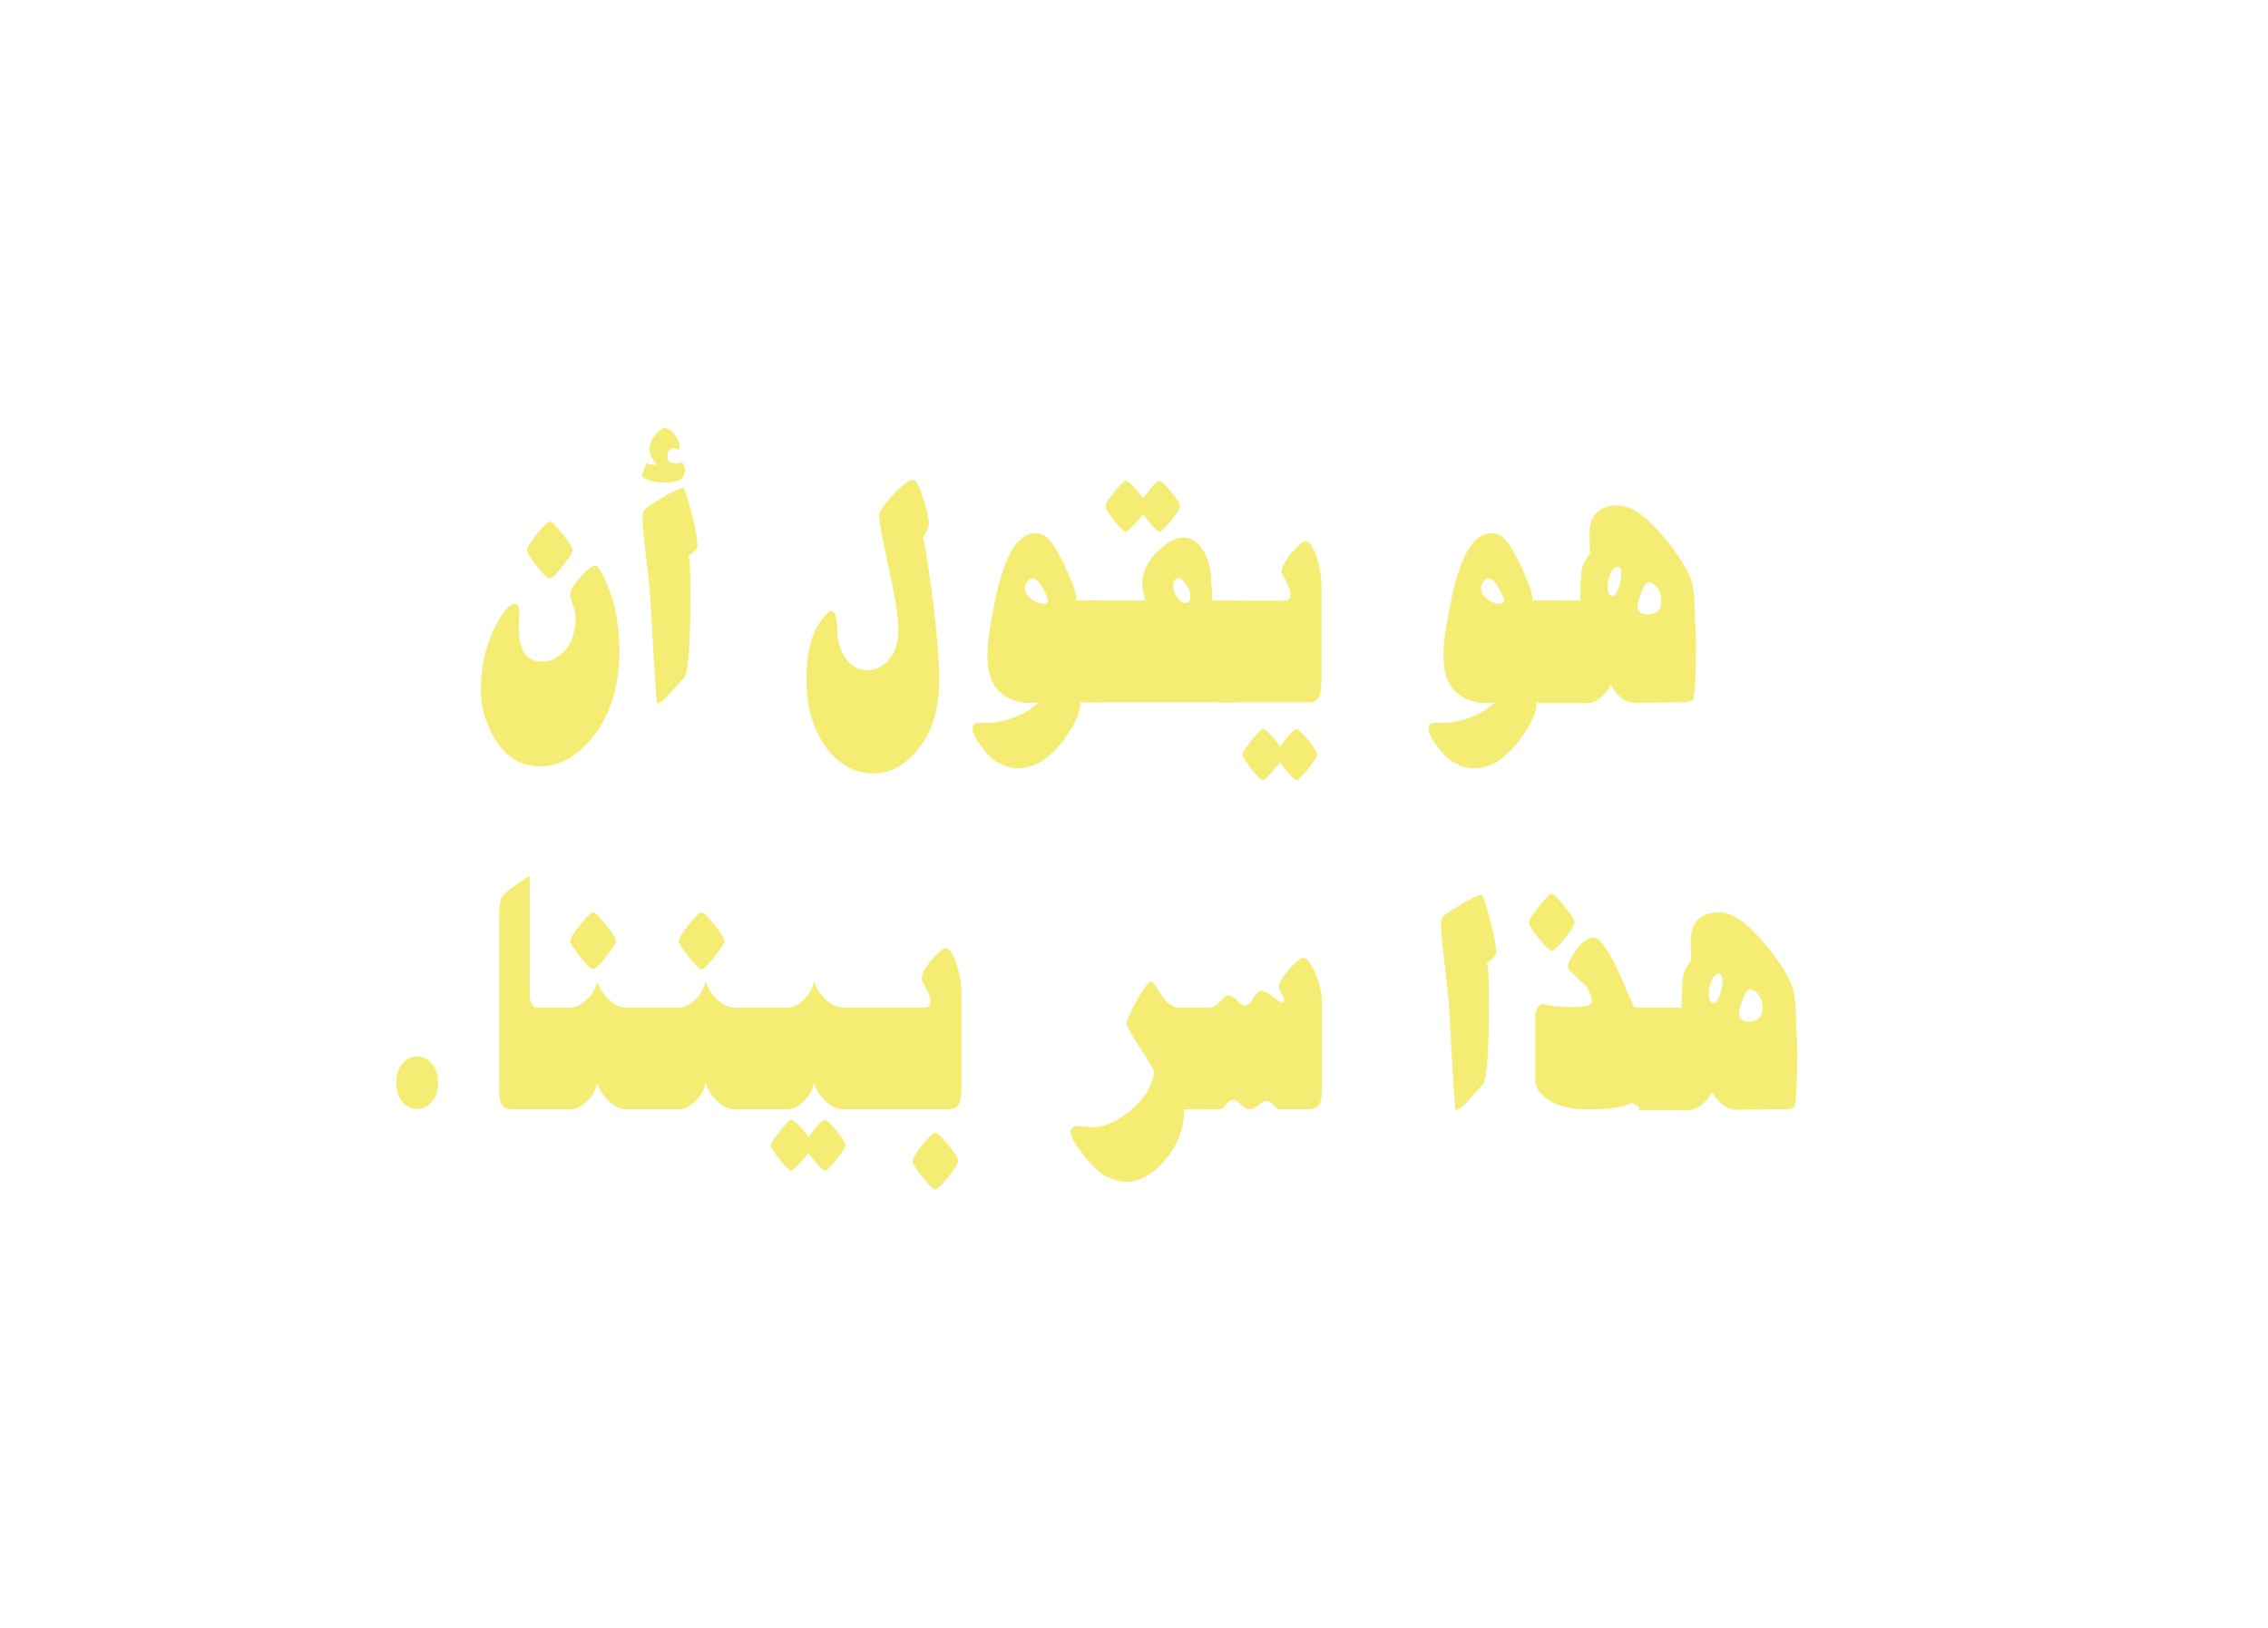 <?xml version="1.0" encoding="UTF-8"?>
<svg id="Ebene_1" data-name="Ebene 1" xmlns="http://www.w3.org/2000/svg" viewBox="0 0 390 280">
  <defs>
    <style>
      .cls-1 {
        fill: #f5ed73;
      }
    </style>
  </defs>
  <path class="cls-1" d="m106.52,112.12c0,.52-.02,1.04-.05,1.54-.04.5-.07,1.01-.11,1.54-.49,4.85-2.11,8.89-4.87,12.1-2.61,3.01-5.49,4.51-8.64,4.51-4.38,0-7.51-2.78-9.41-8.34-.49-1.44-.74-3.08-.74-4.92,0-4.33.99-8.25,2.98-11.76,1.13-1.96,2.1-2.94,2.9-2.94.62,0,.85.91.68,2.73-.04.25-.05.5-.05.75v.72c0,3.83,1.34,5.74,4.02,5.74,1.11,0,2.16-.4,3.14-1.2,1-.77,1.7-1.79,2.08-3.04.2-.62.34-1.18.42-1.71.08-.52.12-1.01.12-1.47,0-.73-.16-1.49-.49-2.29-.35-.84-.49-1.53-.44-2.05.04-.52.62-1.45,1.75-2.77s2-1.98,2.6-1.98c.16,0,.3.07.41.21,2.46,3.87,3.69,8.75,3.69,14.63Zm-8.07-17.5c0,.41-.57,1.33-1.72,2.77-1.11,1.41-1.84,2.12-2.19,2.12-.36,0-1.1-.71-2.21-2.12-1.15-1.44-1.72-2.36-1.72-2.77s.57-1.33,1.72-2.77c1.13-1.41,1.87-2.12,2.21-2.12.33,0,1.06.71,2.19,2.12,1.15,1.44,1.72,2.36,1.72,2.77Z"/>
  <path class="cls-1" d="m117.65,81.67c-.33.96-1.52,1.4-3.58,1.33-.53-.02-.98-.06-1.37-.12-.38-.06-.71-.13-.98-.22-.16-.05-.36-.13-.59-.26-.23-.12-.5-.3-.81-.53l.85-2.22c.35.16.58.25.71.27.38.05.76.05,1.12,0-.86-.87-1.29-1.78-1.29-2.73,0-1.09.57-2.14,1.7-3.14.29-.27.59-.41.9-.41.62,0,1.2.39,1.75,1.16.55.82.82,1.53.82,2.12,0,.27-.1.41-.3.41-.07,0-.18-.05-.33-.14-.31-.18-.61-.17-.9.03-.31.23-.49.52-.55.89-.2,1.07.3,1.61,1.5,1.61.53,0,.85-.09.96-.27.53.73.66,1.47.38,2.22Zm2.3,12.03c0,.3-.04.49-.11.58-.42.57-.9,1.01-1.45,1.33.22.39.33,2.6.33,6.63,0,8.91-.37,13.7-1.12,14.36-.11.11-.37.4-.78.85s-.99,1.11-1.74,1.95c-.46.52-.86.91-1.22,1.16s-.66.38-.92.38c-.22-2.92-.42-5.81-.59-8.68s-.33-5.76-.48-8.68c-.04-.8-.13-1.88-.27-3.25s-.33-3.03-.55-4.99c-.38-3.24-.57-5.34-.57-6.32,0-.36.02-.66.05-.89.11-.46,1.26-1.32,3.45-2.6,2.19-1.25,3.37-1.77,3.55-1.54.25.27.73,1.72,1.42,4.34.66,2.58.98,4.36.98,5.37Z"/>
  <path class="cls-1" d="m161.48,118.2c-.18,4.51-1.46,8.16-3.83,10.94-2.17,2.6-4.7,3.9-7.6,3.9-2.1,0-4.06-.74-5.88-2.22-1.97-1.62-3.46-3.93-4.48-6.94-.67-1.96-1.01-4.25-1.01-6.87,0-3.96.57-6.95,1.7-8.96,1.13-1.96,2.01-2.94,2.62-2.94.58,0,.9.91.96,2.73.02,2.44.57,4.33,1.67,5.67.93,1.16,2.09,1.74,3.47,1.74,1.6,0,2.9-.65,3.88-1.95,1-1.28,1.5-2.91,1.5-4.89,0-1.16-.15-2.67-.44-4.51-.29-1.85-.73-4.06-1.31-6.63-1.09-4.99-1.61-7.91-1.56-8.75.02-.59.88-1.79,2.57-3.59,1.68-1.75,2.82-2.54,3.42-2.36.47.14,1.06,1.37,1.75,3.69.71,2.32.97,3.75.77,4.27-.29.8-.63,1.44-1.01,1.91.24.18.78,3.53,1.64,10.05.46,3.58.78,6.67.98,9.26.2,2.6.26,4.74.19,6.43Z"/>
  <path class="cls-1" d="m189.41,120.8h-3.69c.22,1.5-.73,3.67-2.84,6.49-2.42,3.24-5.02,4.85-7.79,4.85-1.35,0-2.63-.4-3.86-1.2-.78-.5-1.64-1.39-2.57-2.67-.95-1.25-1.42-2.26-1.42-3.01,0-.66.39-.97,1.18-.92,1.02.05,2,0,2.94-.14.94-.14,1.85-.36,2.72-.68,1.22-.43,2.34-1.01,3.36-1.74.84-.64,1.23-.97,1.18-.99-.26.05-.51.08-.75.1-.25.02-.5.03-.75.03-2.19,0-4-.72-5.44-2.15-1.26-1.25-1.89-3.29-1.89-6.12,0-2.05.46-5.29,1.39-9.71,1.55-7.47,3.83-11.21,6.84-11.21.24,0,.47.03.71.08.24.06.48.14.74.26.98.46,2.21,2.23,3.66,5.33,1.46,3.1,2.11,5.06,1.94,5.88h4.35v17.5Zm-9.3-17.23c.2-.3-.03-1.04-.68-2.22-.66-1.23-1.3-1.85-1.94-1.85-.29,0-.57.19-.85.58-.26.39-.38.76-.38,1.13,0,.68.36,1.3,1.09,1.85.71.52,1.39.79,2.05.79.38,0,.62-.09.71-.27Z"/>
  <path class="cls-1" d="m212.7,120.8h-26.63v-17.5h10.91c-.46-1.3-.63-2.51-.52-3.62.2-1.71,1.07-3.33,2.6-4.85,1.37-1.32,2.63-2.08,3.8-2.29,1.48-.3,2.74.3,3.8,1.78,1.06,1.5,1.59,3.32,1.59,5.43,0,.11,0,.23.03.34.02.11.03.25.03.41s.02.35.05.58c.04.46.06.87.07,1.25,0,.38,0,.7-.01.97h4.29v17.5Zm-9.79-33.74c0,.34-.51,1.17-1.53,2.5-1.06,1.28-1.72,1.91-2,1.91-.35,0-1.29-1-2.84-3.01-1.6,2-2.6,3.01-2.98,3.01-.29,0-.95-.64-1.97-1.91-1-1.28-1.5-2.11-1.5-2.5,0-.36.51-1.18,1.53-2.46,1.02-1.25,1.67-1.88,1.94-1.88.51,0,1.52.98,3.04,2.94,1.4-1.96,2.33-2.94,2.79-2.94.31,0,.97.63,2,1.88,1.02,1.28,1.53,2.1,1.53,2.46Zm1.8,15.38c0-.59-.25-1.22-.74-1.88s-.87-1.04-1.12-1.13c-.29-.07-.55.02-.77.27-.24.23-.36.58-.36,1.06,0,.57.18,1.15.55,1.74.47.8,1,1.2,1.59,1.2s.85-.42.85-1.26Z"/>
  <path class="cls-1" d="m227.22,117.32c0,1.46-.2,2.4-.6,2.84-.37.43-.97.65-1.8.65h-15.45v-17.5h11.51c.62,0,.96-.33,1.01-.99.09-.68-.39-1.89-1.45-3.62-.04-.14-.05-.25-.05-.34,0-.8.56-1.88,1.7-3.25,1.17-1.34,1.97-2.02,2.41-2.02.66,0,1.28.88,1.86,2.63.58,1.78.88,3.51.88,5.2v16.41Zm-.74,12.44c0,.34-.51,1.17-1.53,2.5-1.06,1.28-1.72,1.91-2,1.91-.35,0-1.29-1-2.84-3.01-1.6,2-2.6,3.01-2.98,3.01-.31,0-.96-.64-1.94-1.91-1.02-1.32-1.53-2.15-1.53-2.5,0-.32.52-1.13,1.56-2.43,1.02-1.28,1.66-1.91,1.91-1.91.51,0,1.52.98,3.04,2.94,1.42-1.96,2.35-2.94,2.79-2.94.27,0,.94.63,2,1.88,1.02,1.28,1.53,2.1,1.53,2.46Z"/>
  <path class="cls-1" d="m267.83,120.8h-3.69c.22,1.5-.73,3.67-2.84,6.49-2.43,3.24-5.02,4.85-7.79,4.85-1.35,0-2.63-.4-3.86-1.2-.79-.5-1.64-1.39-2.57-2.67-.95-1.25-1.42-2.26-1.42-3.01,0-.66.39-.97,1.18-.92,1.02.05,2,0,2.94-.14.94-.14,1.85-.36,2.72-.68,1.22-.43,2.34-1.01,3.36-1.74.84-.64,1.23-.97,1.18-.99-.26.05-.51.08-.75.1-.25.02-.5.03-.75.03-2.19,0-4-.72-5.44-2.15-1.26-1.25-1.89-3.29-1.89-6.12,0-2.05.46-5.29,1.39-9.71,1.55-7.47,3.83-11.21,6.84-11.21.24,0,.47.03.71.08.24.06.48.14.74.26.98.46,2.21,2.23,3.66,5.33,1.46,3.1,2.11,5.06,1.94,5.88h4.35v17.5Zm-9.3-17.23c.2-.3-.03-1.04-.68-2.22-.66-1.23-1.3-1.85-1.94-1.85-.29,0-.57.19-.85.58-.26.39-.38.76-.38,1.13,0,.68.36,1.3,1.09,1.85.71.52,1.39.79,2.05.79.38,0,.62-.09.71-.27Z"/>
  <path class="cls-1" d="m291.6,114.58c-.09,3.65-.25,5.58-.46,5.81-.71.36-1.19.5-1.45.41l-8.83.07c-.73,0-1.51-.38-2.35-1.13-.62-.52-1.13-1.17-1.53-1.95-.42.91-1.03,1.66-1.83,2.26-.77.59-1.46.89-2.08.89h-8.56v-17.64h7.27c-.05-.14-.05-.96,0-2.46.05-1.48.13-2.42.22-2.8.18-.91.67-1.89,1.45-2.94-.05-.11-.09-.81-.11-2.08-.02-.71-.01-1.28.01-1.73.03-.44.06-.76.1-.94.47-2.19,1.97-3.33,4.48-3.42,2.37-.14,5.11,1.71,8.23,5.54,1.26,1.5,2.27,2.87,3.04,4.08.77,1.22,1.3,2.31,1.61,3.26.27.8.45,1.81.52,3.02.07,1.22.13,2.66.16,4.32.07.73.12,1.71.14,2.96.02,1.24,0,2.73-.03,4.46Zm-12.82-15.83c0-.84-.21-1.26-.63-1.26-.46,0-.86.38-1.2,1.13-.35.73-.52,1.49-.52,2.29,0,.87.2,1.38.6,1.54.42.21.81-.15,1.18-1.06.38-.91.57-1.79.57-2.63Zm6.89,4.75c.04-.89-.18-1.66-.66-2.32-.47-.71-1.02-1.03-1.64-.96-.35.02-.74.65-1.18,1.88-.47,1.23-.67,2.05-.57,2.46.16.75.71,1.13,1.64,1.13,1.55,0,2.35-.73,2.41-2.19Z"/>
  <path class="cls-1" d="m75.32,186.26c0,1.41-.36,2.51-1.07,3.28-.73.8-1.57,1.2-2.52,1.2s-1.79-.4-2.52-1.2c-.71-.78-1.07-1.87-1.07-3.28s.36-2.52,1.07-3.32c.71-.82,1.55-1.23,2.52-1.23s1.8.41,2.52,1.23c.71.8,1.07,1.9,1.07,3.32Z"/>
  <path class="cls-1" d="m94.85,190.8h-7c-1.33,0-2-.91-2-2.73v-30.93c0-1.25.13-2.16.38-2.73.18-.41.99-1.13,2.43-2.15,1.48-1.05,2.29-1.57,2.43-1.57v20.75c0,.41.14.83.41,1.26.24.41.42.62.55.62h2.79v17.5Z"/>
  <path class="cls-1" d="m113.5,190.8h-5.88c-.91,0-1.84-.42-2.79-1.26-.49-.41-.91-.88-1.26-1.42-.35-.53-.64-1.13-.88-1.79-.33,1.32-.96,2.39-1.89,3.21-.95.84-1.81,1.26-2.6,1.26h-6.7v-17.5h6.7c.78,0,1.65-.42,2.6-1.26.93-.82,1.56-1.89,1.89-3.21.24.66.53,1.26.88,1.79.35.54.77,1.01,1.26,1.42.95.84,1.88,1.26,2.79,1.26h5.88v17.5Zm-7.6-28.98c0,.41-.57,1.33-1.72,2.77-1.11,1.41-1.84,2.12-2.19,2.12-.37,0-1.1-.71-2.21-2.12-1.15-1.44-1.72-2.36-1.72-2.77s.57-1.33,1.72-2.77c1.13-1.41,1.87-2.12,2.21-2.12.33,0,1.06.71,2.19,2.12,1.15,1.44,1.72,2.36,1.72,2.77Z"/>
  <path class="cls-1" d="m132.15,190.8h-5.88c-.91,0-1.84-.42-2.79-1.26-.49-.41-.91-.88-1.26-1.42-.35-.53-.64-1.13-.88-1.79-.33,1.32-.96,2.39-1.89,3.21-.95.84-1.81,1.26-2.6,1.26h-6.7v-17.5h6.7c.78,0,1.65-.42,2.6-1.26.93-.82,1.56-1.89,1.89-3.21.24.66.53,1.26.88,1.79.35.54.77,1.01,1.26,1.42.95.84,1.88,1.26,2.79,1.26h5.88v17.5Zm-7.6-28.98c0,.41-.57,1.33-1.72,2.77-1.11,1.41-1.84,2.12-2.19,2.12-.37,0-1.1-.71-2.21-2.12-1.15-1.44-1.72-2.36-1.72-2.77s.57-1.33,1.72-2.77c1.13-1.41,1.87-2.12,2.21-2.12.33,0,1.06.71,2.19,2.12,1.15,1.44,1.72,2.36,1.72,2.77Z"/>
  <path class="cls-1" d="m150.8,190.8h-5.88c-.91,0-1.84-.42-2.79-1.26-.49-.41-.91-.88-1.26-1.42-.35-.53-.64-1.13-.88-1.79-.33,1.32-.96,2.39-1.89,3.21-.95.84-1.81,1.26-2.6,1.26h-6.7v-17.5h6.7c.78,0,1.65-.42,2.6-1.26.93-.82,1.56-1.89,1.89-3.21.24.66.53,1.26.88,1.79.35.54.77,1.01,1.26,1.42.95.84,1.88,1.26,2.79,1.26h5.88v17.5Zm-5.41,6.15c0,.37-.52,1.2-1.56,2.5-1.02,1.28-1.68,1.91-1.97,1.91-.33,0-1.29-1-2.87-3.01-1.59,2-2.57,3.01-2.95,3.01-.29,0-.95-.64-1.97-1.91-1-1.28-1.5-2.11-1.5-2.5,0-.32.51-1.12,1.53-2.39,1.04-1.3,1.69-1.95,1.94-1.95.53,0,1.53.98,3.01,2.94,1.42-1.96,2.36-2.94,2.82-2.94.29,0,.95.64,1.97,1.91,1.04,1.23,1.56,2.04,1.56,2.43Z"/>
  <path class="cls-1" d="m165.32,187.32c0,1.46-.2,2.4-.6,2.84-.37.43-.97.65-1.8.65h-15.45v-17.5h11.51c.62,0,.96-.33,1.01-.99.09-.68-.39-1.89-1.45-3.62-.04-.14-.05-.25-.05-.34,0-.8.56-1.88,1.7-3.25,1.17-1.34,1.97-2.02,2.41-2.02.66,0,1.28.88,1.86,2.63.58,1.78.88,3.51.88,5.2v16.41Zm-.57,12.37c0,.43-.57,1.36-1.7,2.77-1.13,1.41-1.87,2.12-2.21,2.12s-1.08-.71-2.21-2.12c-1.13-1.41-1.7-2.34-1.7-2.77s.56-1.36,1.7-2.77c1.17-1.41,1.9-2.12,2.21-2.12s1.05.71,2.21,2.12c1.13,1.41,1.7,2.33,1.7,2.77Z"/>
  <path class="cls-1" d="m208.03,190.8h-4.4c.02,3.26-1.1,6.2-3.36,8.82-2.15,2.46-4.36,3.68-6.62,3.66-1.7-.07-3.23-.64-4.59-1.71-1.02-.78-2.25-2.17-3.69-4.17-.86-1.25-1.29-2.17-1.29-2.73,0-.66.48-.99,1.45-.99.25,0,.63.04,1.12.1s.77.1.85.1c2.1.09,4.34-.82,6.73-2.73,2.5-2.03,3.91-4.28,4.24-6.77.04-.25-.74-1.57-2.32-3.96s-2.38-3.83-2.38-4.31c0-.68.59-2.07,1.78-4.17,1.17-2.07,1.96-3.11,2.38-3.11.25,0,.7.54,1.34,1.61.71,1.21,1.37,1.99,1.97,2.36.56.34.96.51,1.18.51h5.63v17.5Z"/>
  <path class="cls-1" d="m227.31,187.32c0,1.46-.2,2.4-.6,2.84-.37.43-.97.65-1.8.65h-4.87c-.31,0-.64-.21-.98-.65-.38-.48-.69-.73-.93-.75-.46-.14-1.01.07-1.67.62-.66.57-1.22.83-1.7.79-.37-.04-.83-.34-1.39-.89-.58-.55-1.07-.79-1.45-.72-.35.02-.71.3-1.09.82-.42.52-.78.79-1.09.79h-5.03v-17.5h2.9c.2,0,.41-.02.63-.05.22-.04.44-.11.66-.22.27-.11.64-.44,1.09-.99.44-.52.84-.8,1.2-.82.44-.07.95.22,1.53.85.58.64,1.08.94,1.5.89.4-.07.83-.49,1.29-1.26.46-.8.9-1.22,1.34-1.27.22-.02.51.05.88.22.36.17.78.45,1.26.84.86.68,1.39.98,1.61.89.15-.02.22-.14.22-.34,0-.16-.15-.54-.44-1.13-.29-.57-.44-1.04-.44-1.4,0-.52.57-1.46,1.72-2.8,1.15-1.3,1.97-1.95,2.46-1.95.6,0,1.29.88,2.05,2.63s1.15,3.44,1.15,5.06v14.87Z"/>
  <path class="cls-1" d="m257.27,163.7c0,.25-.04.44-.11.58-.46.57-.95,1.02-1.48,1.33.24.41.36,2.62.36,6.63,0,8.89-.37,13.67-1.12,14.36-.11.11-.37.4-.79.85-.42.46-1,1.11-1.75,1.95-.46.52-.86.91-1.22,1.16s-.65.38-.89.38c-.24-2.92-.44-5.81-.6-8.68s-.32-5.76-.46-8.68c-.04-.8-.13-1.88-.29-3.25-.16-1.37-.34-3.03-.56-4.99-.38-3.24-.57-5.34-.57-6.32,0-.41.03-.71.08-.89.04-.25.34-.59.92-1.01s1.41-.95,2.5-1.59c2.19-1.28,3.38-1.79,3.58-1.54.24.3.7,1.74,1.39,4.34.33,1.3.58,2.39.75,3.26.17.88.26,1.58.26,2.1Z"/>
  <path class="cls-1" d="m270.76,158.67c0,.39-.57,1.31-1.7,2.77-1.13,1.41-1.87,2.12-2.21,2.12-.37,0-1.1-.71-2.21-2.12-1.15-1.44-1.72-2.36-1.72-2.77s.57-1.33,1.72-2.77c1.11-1.41,1.85-2.12,2.21-2.12.35,0,1.08.71,2.21,2.12,1.13,1.46,1.7,2.38,1.7,2.77Zm14.49,32.13h-2.95c-.11,0-.36-.17-.74-.51-.35-.37-.67-.55-.96-.55.11,0-.48.19-1.78.58-.64.18-1.48.31-2.52.39-1.04.08-2.29.11-3.75.09-2.95-.04-5.23-.72-6.84-2.02-1.13-.93-1.7-1.87-1.7-2.8v-11.28c0-.59.14-1.08.44-1.47.27-.41.61-.57,1.01-.48.75.16,1.53.28,2.35.36s1.7.12,2.65.12c2.13,0,3.22-.31,3.25-.92.02-1.3-.66-2.53-2.02-3.69-1.39-1.16-2.08-1.94-2.08-2.32.02-.68.52-1.69,1.5-3.01,1-1.32,1.94-1.99,2.82-2.02.93-.07,2.16,1.4,3.69,4.41.31.59.72,1.47,1.23,2.65.51,1.17,1.15,2.65,1.91,4.43.14.37.42.55.82.55h3.64v17.5Z"/>
  <path class="cls-1" d="m309.01,184.58c-.09,3.65-.25,5.58-.46,5.81-.71.37-1.19.5-1.45.41l-8.83.07c-.73,0-1.51-.38-2.35-1.13-.62-.52-1.13-1.17-1.53-1.95-.42.91-1.03,1.66-1.83,2.26-.77.59-1.46.89-2.08.89h-8.56v-17.64h7.27c-.05-.14-.05-.96,0-2.46.05-1.48.13-2.41.22-2.8.18-.91.67-1.89,1.45-2.94-.05-.11-.09-.81-.11-2.08-.02-.71-.01-1.28.01-1.73.03-.45.06-.76.1-.94.47-2.19,1.97-3.33,4.48-3.42,2.37-.14,5.11,1.71,8.23,5.54,1.26,1.5,2.27,2.87,3.04,4.08s1.3,2.31,1.61,3.26c.27.8.45,1.81.52,3.03.07,1.22.13,2.66.16,4.32.07.73.12,1.71.14,2.96.02,1.24,0,2.73-.03,4.46Zm-12.82-15.82c0-.84-.21-1.27-.63-1.27-.46,0-.86.38-1.2,1.13-.35.73-.52,1.49-.52,2.29,0,.87.2,1.38.6,1.54.42.21.81-.15,1.18-1.06.38-.91.57-1.79.57-2.63Zm6.89,4.75c.04-.89-.18-1.66-.66-2.32-.47-.71-1.02-1.03-1.64-.96-.35.02-.74.65-1.18,1.88-.47,1.23-.67,2.05-.57,2.46.16.75.71,1.13,1.64,1.13,1.55,0,2.35-.73,2.41-2.19Z"/>
</svg>